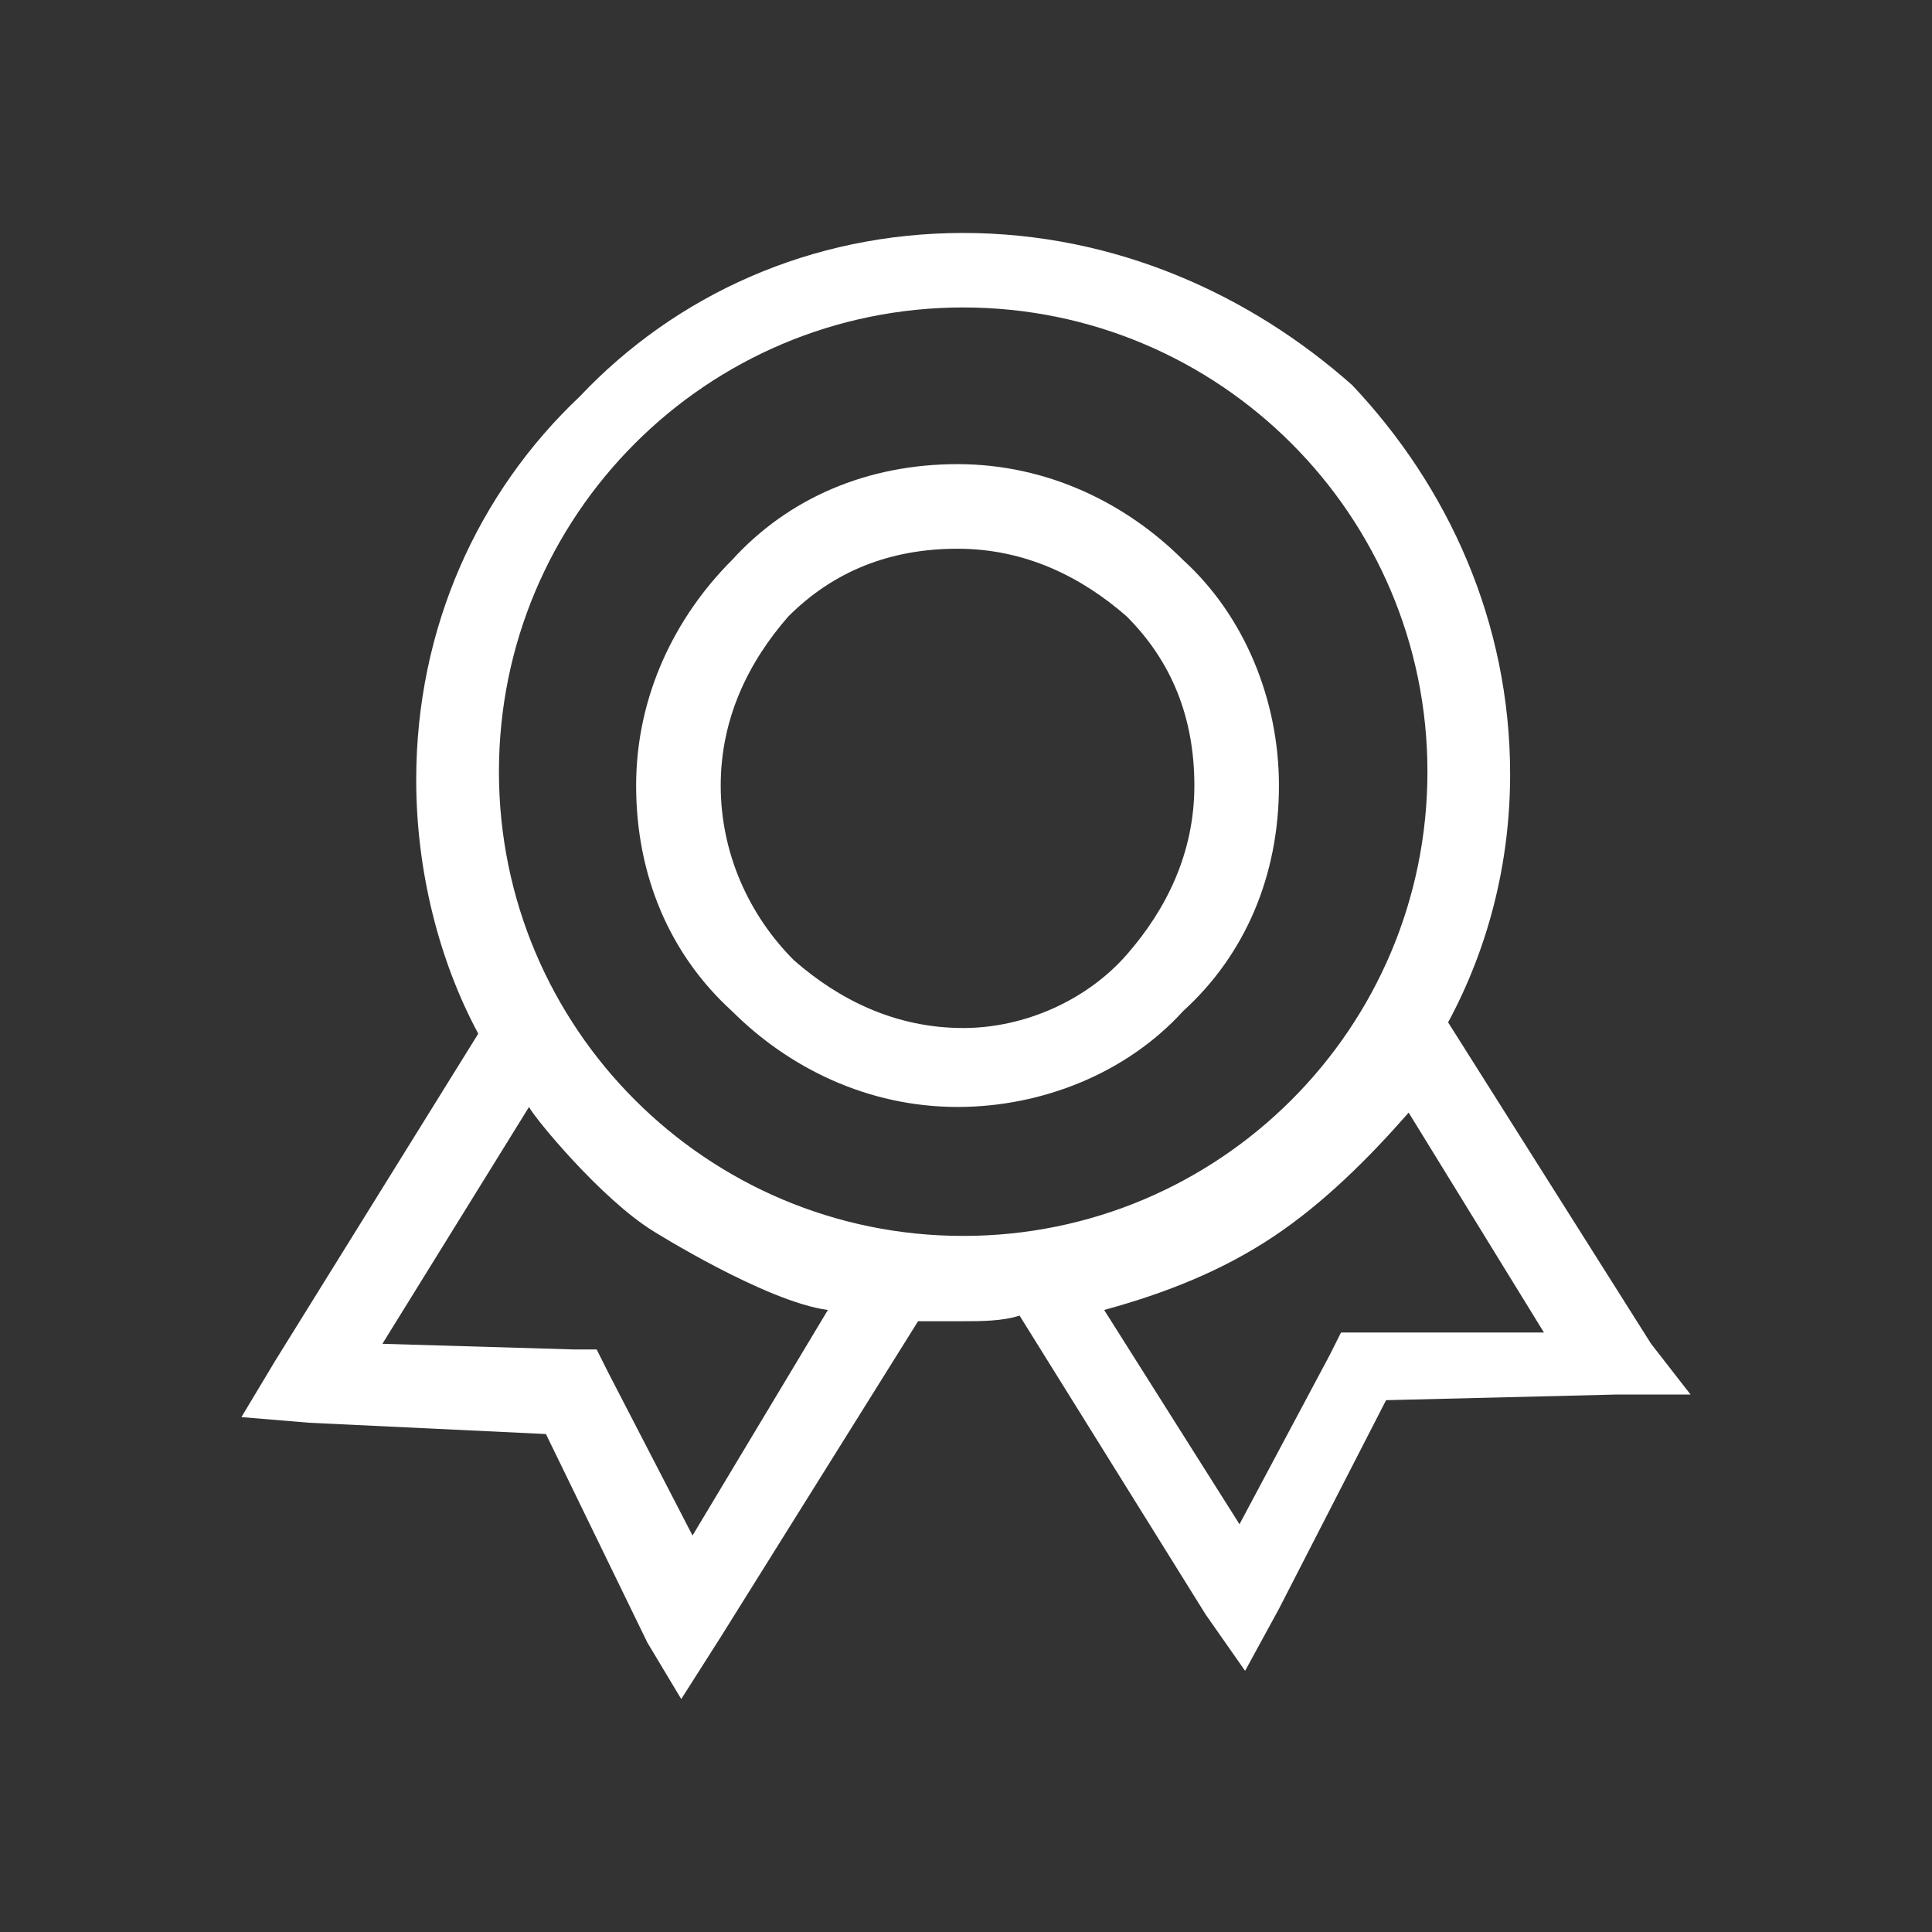 <?xml version="1.0" encoding="utf-8"?>
<!-- Generator: Adobe Illustrator 16.0.0, SVG Export Plug-In . SVG Version: 6.00 Build 0)  -->
<!DOCTYPE svg PUBLIC "-//W3C//DTD SVG 1.1//EN" "http://www.w3.org/Graphics/SVG/1.1/DTD/svg11.dtd">
<svg version="1.1" id="图层_1" xmlns="http://www.w3.org/2000/svg" xmlns:xlink="http://www.w3.org/1999/xlink" x="0px" y="0px"
	 width="100px" height="100px" viewBox="250 250 100 100" enable-background="new 250 250 100 100" xml:space="preserve">
<rect x="250" y="250" width="100" height="100" fill="#333333" stroke="none"/>
<path fill="#FFFFFF" d="M316.198,290.661c0-4.378-1.751-8.756-4.961-11.675c-2.919-2.919-7.005-4.962-11.674-4.962
	c-4.669,0-8.756,1.752-11.674,4.962c-2.919,2.919-4.963,7.004-4.963,11.675c0,4.669,1.751,8.755,4.963,11.675
	c2.917,2.917,7.005,4.96,11.674,4.96c4.378,0,8.755-1.751,11.674-4.96C314.447,299.417,316.198,295.33,316.198,290.661
	L316.198,290.661z M299.855,303.21c-3.503,0-6.422-1.459-8.756-3.502c-2.335-2.335-3.795-5.545-3.795-9.047
	c0-3.503,1.46-6.422,3.502-8.756c2.335-2.335,5.254-3.503,8.756-3.503c3.502,0,6.421,1.459,8.755,3.503
	c2.336,2.334,3.503,5.253,3.503,8.756c0,3.502-1.459,6.42-3.503,8.755C306.275,301.751,303.064,303.21,299.855,303.21z"/>
<path fill="#FFFFFF" d="M335.461,319.556l-10.507-16.638c2.044-3.792,3.21-8.172,3.21-12.842c0-7.879-3.21-14.884-8.171-20.138
	c-5.254-4.67-12.259-7.88-20.138-7.88c-7.881,0-14.885,3.21-19.847,8.464c-5.253,4.961-8.465,11.966-8.465,19.846
	c0,4.671,1.168,9.34,3.212,13.135l-10.508,16.927l-1.751,2.919l3.503,0.292l12.258,0.584l5.253,10.799l1.751,2.918l2.043-3.21
	l10.215-16.346h2.336c0.875,0,2.042,0,2.917-0.292l9.632,15.471l2.042,2.918l1.752-3.21l5.545-10.8l11.967-0.293h3.793
	L335.461,319.556L335.461,319.556z M285.845,329.478l-4.378-8.464l-0.583-1.166h-1.168l-9.923-0.293l7.589-12.259
	c0.291,0.583,3.745,4.767,6.42,6.421c0,0,5.84,3.666,9.049,4.087L285.845,329.478z M299.854,313.971
	c-13.271,0-24.029-10.758-24.029-24.027c0-13.271,10.759-24.03,24.029-24.03c13.271,0,24.03,10.759,24.03,24.03
	C323.884,303.213,313.125,313.971,299.854,313.971z M320.576,318.971h-1.166l-0.585,1.167l-4.669,8.756l-7.005-11.09
	c3.21-0.877,6.129-2.043,8.756-3.794c2.625-1.751,4.961-4.087,7.005-6.421l7.003,11.382H320.576L320.576,318.971z"/>
</svg>
